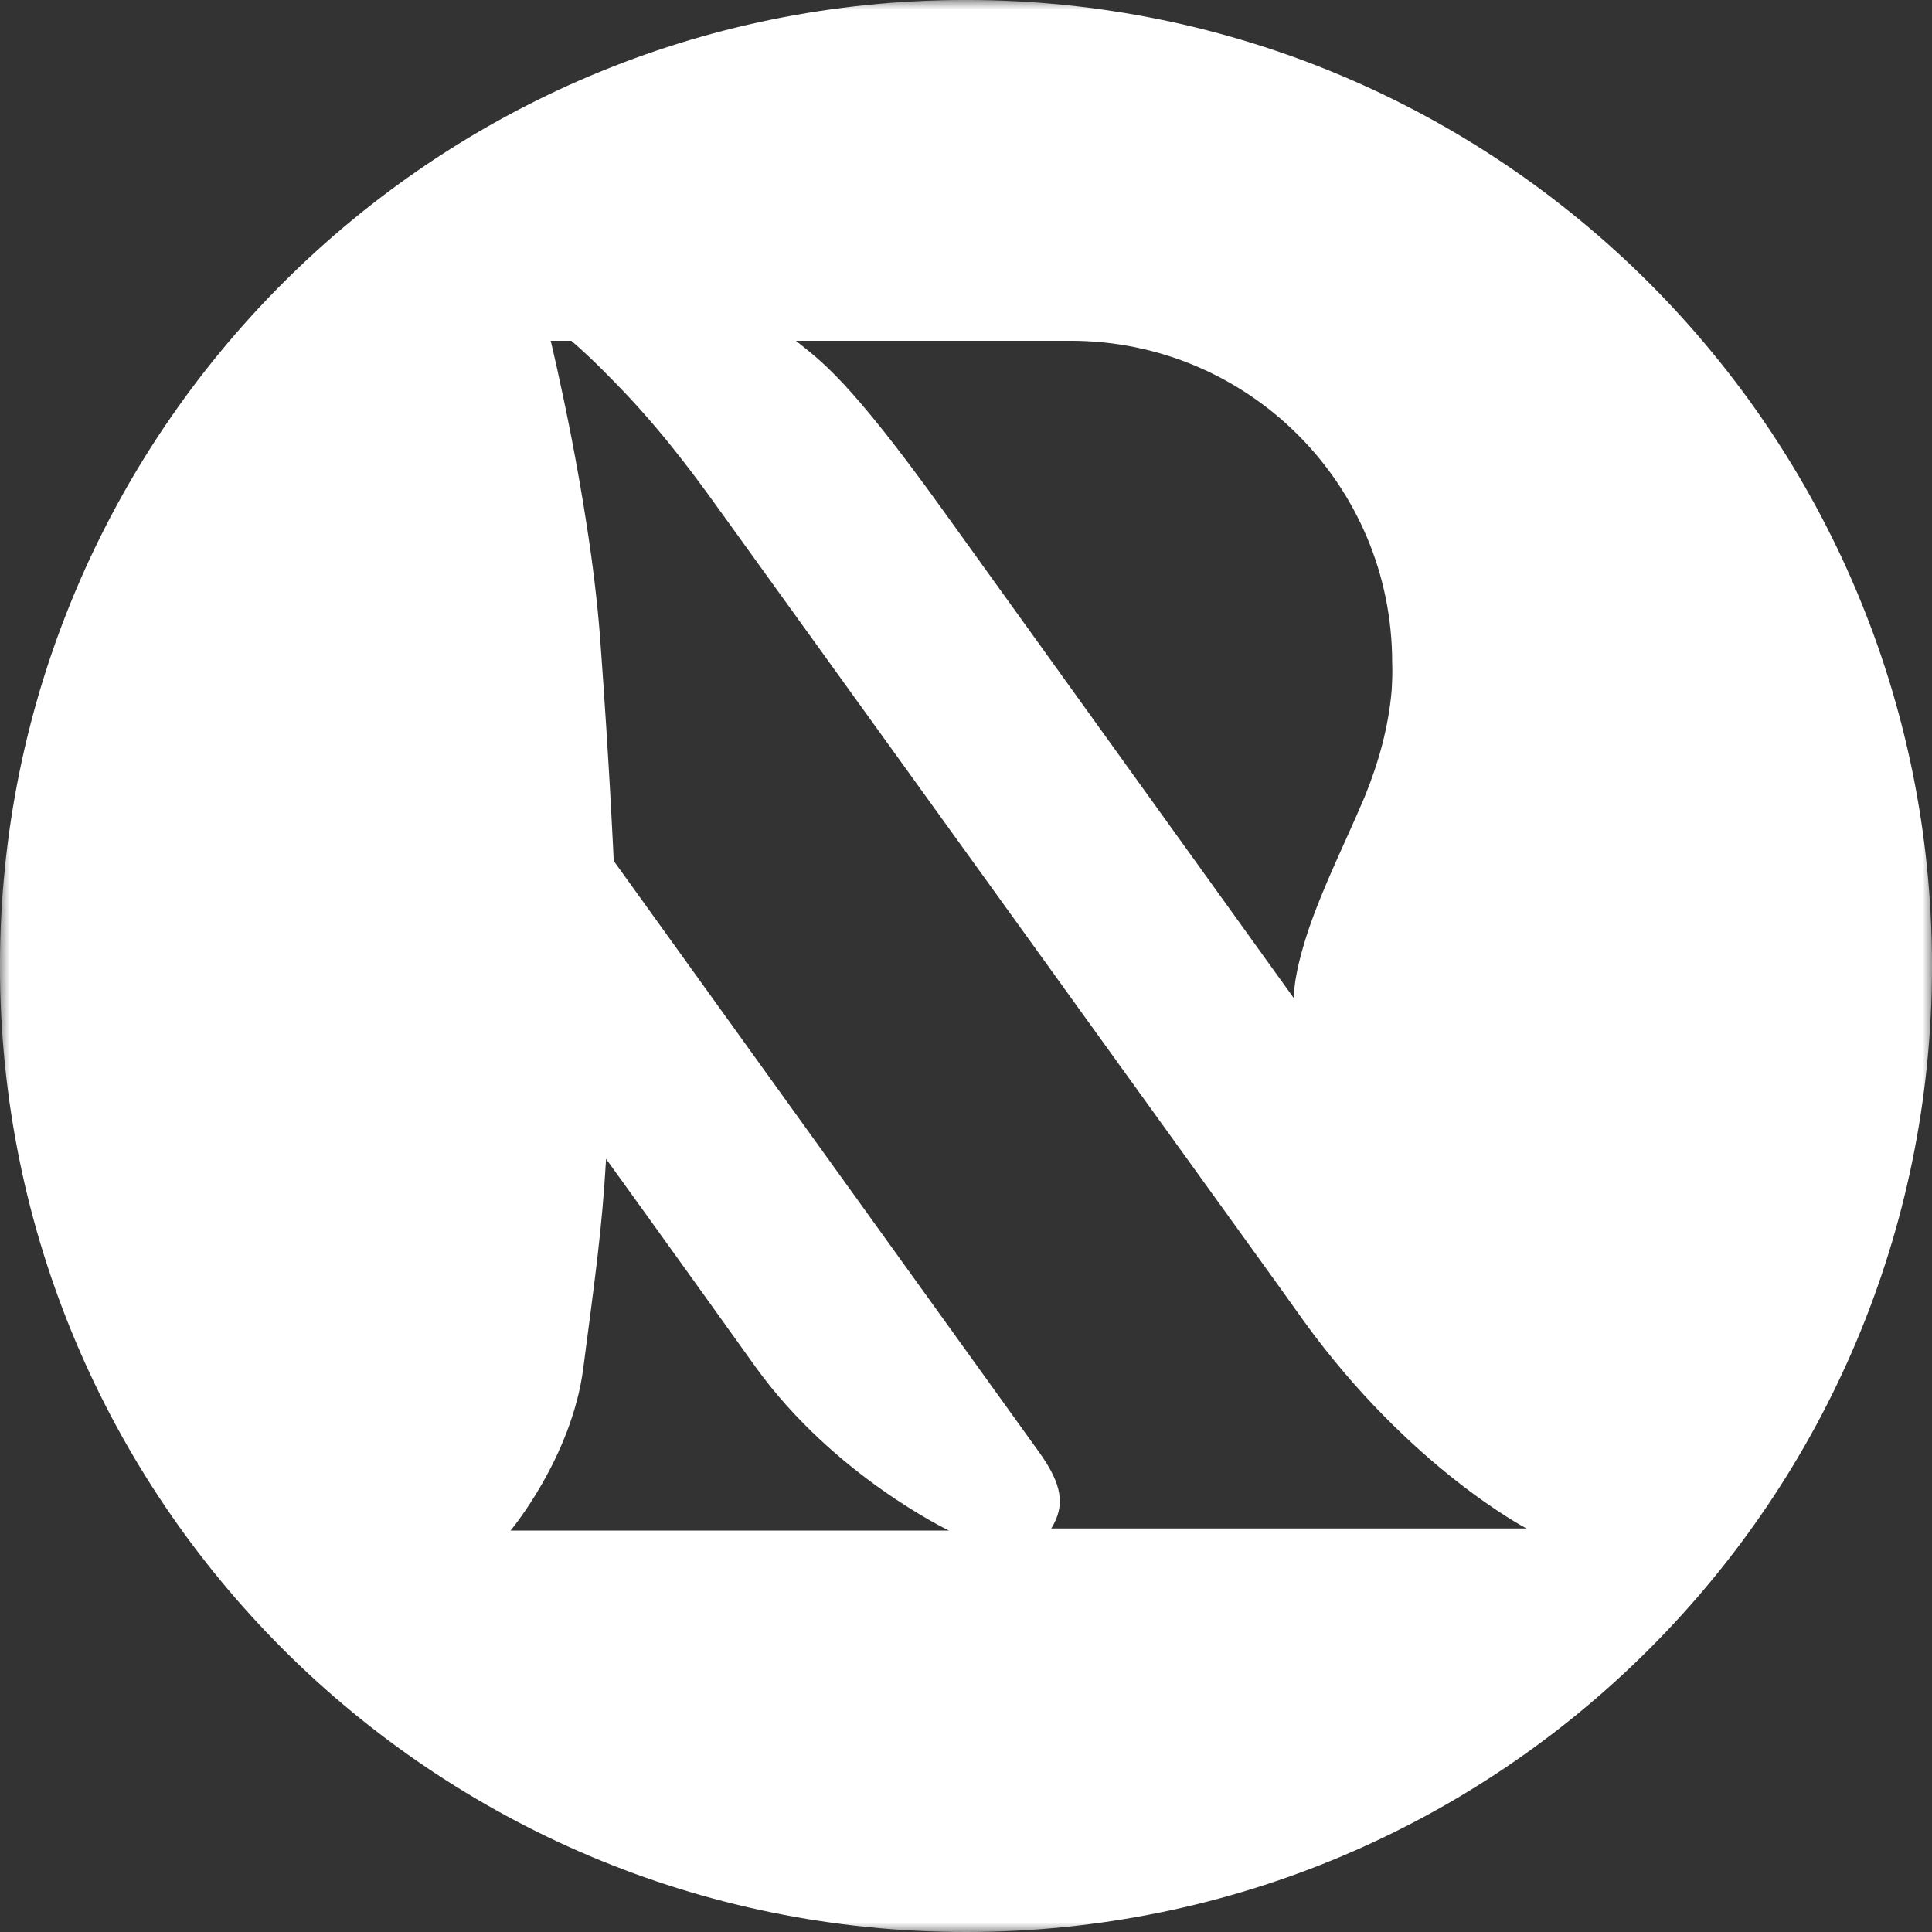<?xml version="1.0" encoding="UTF-8"?>
<svg xmlns="http://www.w3.org/2000/svg" xmlns:xlink="http://www.w3.org/1999/xlink" width="100px" height="100px" viewBox="0 0 100 100" version="1.1">
  <rect x="0" y="0" width="100" height="100" fill="#333333" stroke="none"/>
  <title>logo</title>
  <defs>
    <polygon id="path-1" points="0 0 100 0 100 100 0 100"></polygon>
  </defs>
  <g id="logo" stroke="none" stroke-width="1" fill="none" fill-rule="evenodd">
    <g id="Group-12">
      <mask id="mask-2" fill="white">
        <use xlink:href="#path-1"></use>
      </mask>
      <g id="Clip-11"></g>
      <path d="M49.996,-0.001 C22.389,-0.001 -0.001,22.389 -0.001,50.003 C-0.001,77.624 22.389,100 49.996,100 C77.624,100 100,77.624 100,50.003 C100,22.389 77.624,-0.001 49.996,-0.001 L49.996,-0.001 Z M55.419,17.639 C64.612,17.639 72.059,25.086 72.059,34.293 C72.08,34.796 72.059,35.251 72.032,35.741 C71.869,37.643 71.346,39.512 70.626,41.265 C69.64,43.595 68.506,45.824 67.697,48.216 C66.929,50.574 66.97,51.491 66.99,51.654 L66.99,51.695 C66.99,51.695 54.202,33.906 48.814,26.418 C43.874,19.541 42.447,18.658 41.197,17.639 L55.419,17.639 Z M26.425,79.221 C26.425,79.221 29.584,75.457 30.189,70.829 C30.794,66.168 31.154,63.715 31.371,59.985 C31.371,59.985 35.075,65.115 39.118,70.768 C43.167,76.388 49.12,79.221 49.12,79.221 L26.425,79.221 Z M54.413,79.112 C55.147,77.923 54.997,76.843 53.761,75.131 C52.51,73.391 31.766,44.56 31.766,44.56 C31.766,44.56 31.562,39.838 31.059,32.982 C30.916,31.134 30.678,29.177 30.386,27.301 C30.142,25.691 29.863,24.142 29.598,22.755 C29.02,19.779 28.504,17.639 28.504,17.639 L29.571,17.639 C30.699,18.611 31.664,19.616 32.547,20.547 C34.728,22.891 36.277,25.059 37.636,26.948 C39.274,29.217 56.329,52.891 64.435,64.13 C65.693,65.869 66.739,67.33 67.473,68.363 C72.97,75.973 79.011,79.112 79.011,79.112 L54.413,79.112 Z" id="Fill-10" fill="#FFFFFF" mask="url(#mask-2)"></path>
    </g>
  </g>
</svg>
